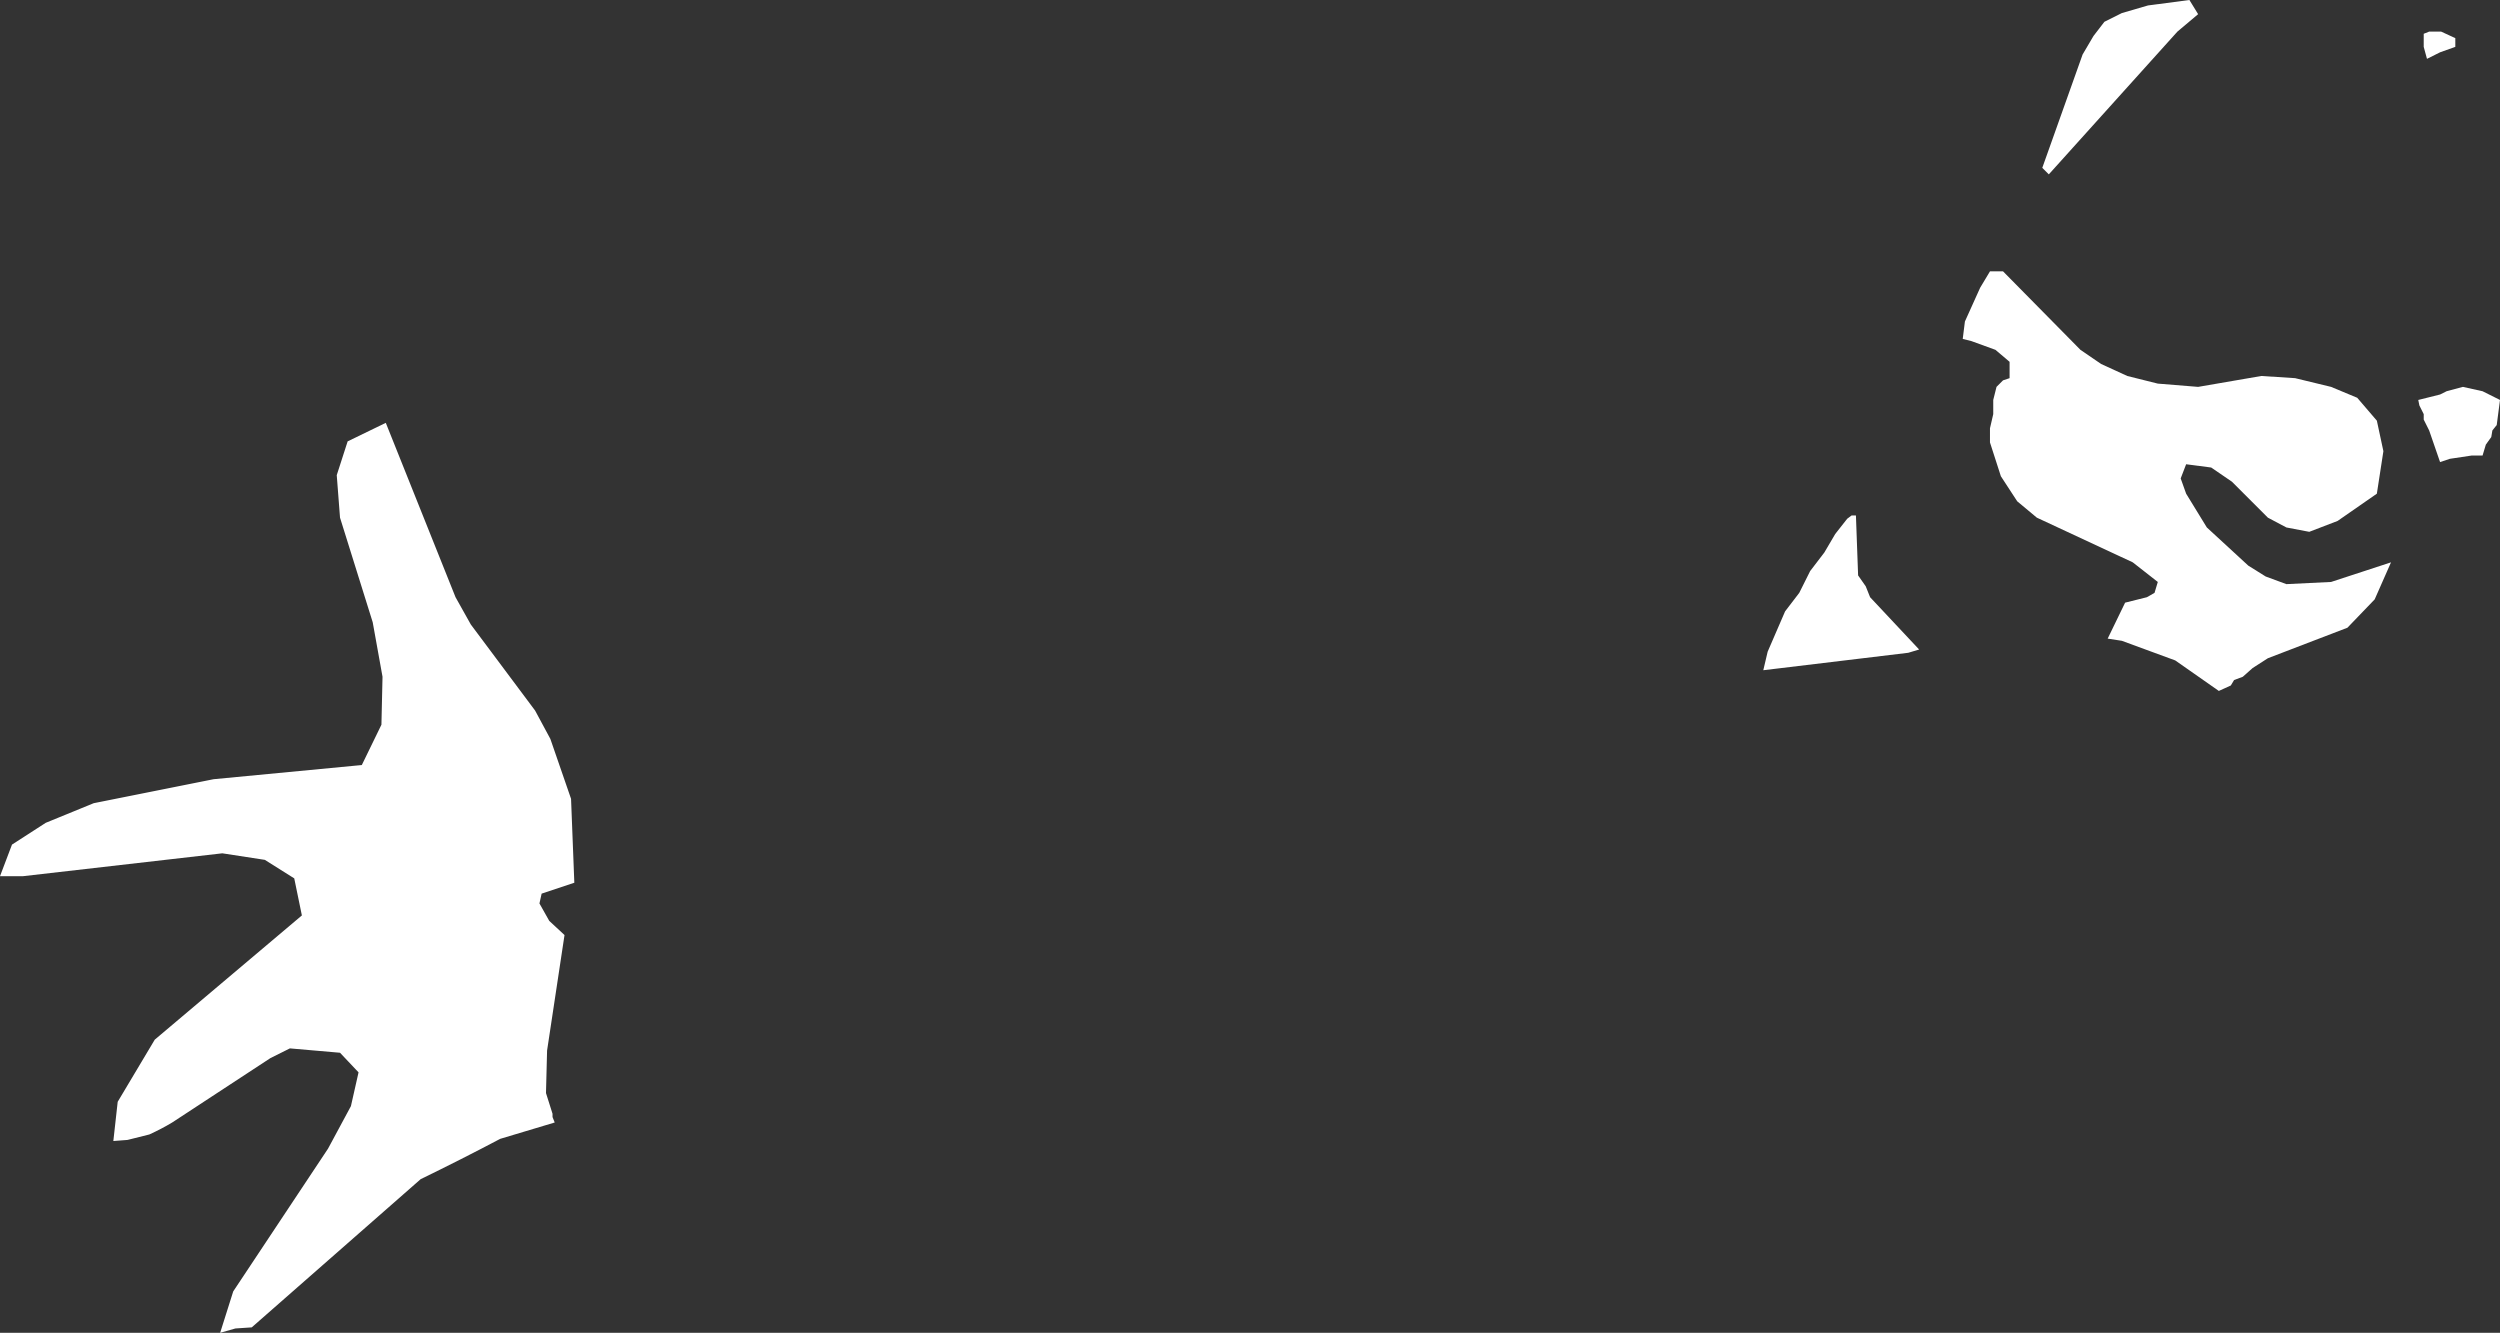 <?xml version="1.0" encoding="UTF-8" standalone="no"?>
<svg xmlns:xlink="http://www.w3.org/1999/xlink" height="61.15px" width="114.7px" xmlns="http://www.w3.org/2000/svg">
  <rect width="100%" height="100%" fill="#333333" stroke="none"/>
  <g transform="matrix(1.0, 0.0, 0.0, 1.0, 0.0, 0.0)">
    <path d="M20.9 27.4 L21.6 28.65 24.55 32.6 25.25 33.9 26.2 36.65 26.35 40.5 24.85 41.0 24.75 41.45 25.2 42.25 25.9 42.9 25.1 48.2 25.05 50.15 25.35 51.1 25.35 51.25 25.45 51.5 22.95 52.25 Q21.15 53.2 19.3 54.1 L11.55 60.9 10.8 60.95 10.1 61.15 10.7 59.25 15.05 52.7 16.1 50.75 16.45 49.2 15.6 48.3 13.3 48.1 12.4 48.55 7.9 51.5 Q7.4 51.8 6.85 52.05 L5.85 52.3 5.2 52.35 5.4 50.55 7.1 47.7 13.85 42.0 13.5 40.3 12.15 39.45 10.2 39.15 1.05 40.2 0.0 40.2 0.55 38.75 2.1 37.75 4.3 36.85 9.8 35.75 16.6 35.1 17.5 33.25 17.55 31.05 17.1 28.55 15.6 23.75 15.45 21.8 15.95 20.25 17.7 19.4 20.9 27.4 M100.85 0.65 L99.9 1.45 94.0 8.0 93.7 7.7 95.55 2.5 96.05 1.65 96.55 1.0 97.35 0.6 98.55 0.25 100.45 0.0 100.85 0.65 M111.2 1.55 L111.45 1.45 112.0 1.45 112.65 1.75 112.65 2.15 111.95 2.4 111.35 2.7 111.2 2.15 111.2 1.55 M97.6 17.25 L99.0 17.6 100.85 17.75 103.75 17.25 105.3 17.35 106.95 17.75 108.15 18.25 109.05 19.3 109.35 20.7 109.05 22.65 107.25 23.9 105.95 24.4 104.9 24.2 104.05 23.75 102.4 22.1 101.45 21.45 100.3 21.3 100.05 21.95 100.3 22.65 101.25 24.2 103.15 25.95 103.95 26.45 104.9 26.8 106.95 26.7 109.7 25.8 108.95 27.5 107.7 28.8 104.05 30.2 103.35 30.65 102.9 31.05 102.5 31.2 102.35 31.45 101.8 31.7 99.8 30.3 97.35 29.4 96.7 29.3 97.5 27.65 98.5 27.4 98.85 27.2 99.0 26.7 97.85 25.8 93.45 23.75 92.55 23.0 91.8 21.85 91.3 20.3 91.3 19.65 91.45 19.0 91.45 18.35 91.6 17.75 91.9 17.45 92.2 17.35 92.2 16.6 91.55 16.05 90.45 15.65 90.05 15.55 90.15 14.75 90.85 13.2 91.3 12.45 91.9 12.45 95.45 16.05 96.4 16.7 97.6 17.25 M114.55 19.5 L114.35 19.75 114.3 20.05 114.05 20.4 113.9 20.9 113.4 20.9 112.4 21.05 111.95 21.2 111.45 19.75 111.2 19.25 111.2 19.0 111.0 18.6 110.95 18.35 111.95 18.1 112.25 17.95 113.0 17.75 113.9 17.95 114.7 18.35 114.55 19.5 M83.05 26.2 L83.7 25.35 84.2 24.5 84.75 23.8 84.95 23.65 85.15 23.65 85.25 26.4 85.6 26.9 85.8 27.4 88.05 29.8 87.55 29.95 80.9 30.75 81.1 29.9 81.9 28.05 82.55 27.2 83.05 26.2" fill="#ffffff" fill-rule="evenodd" stroke="none"/>
  </g>
</svg>

